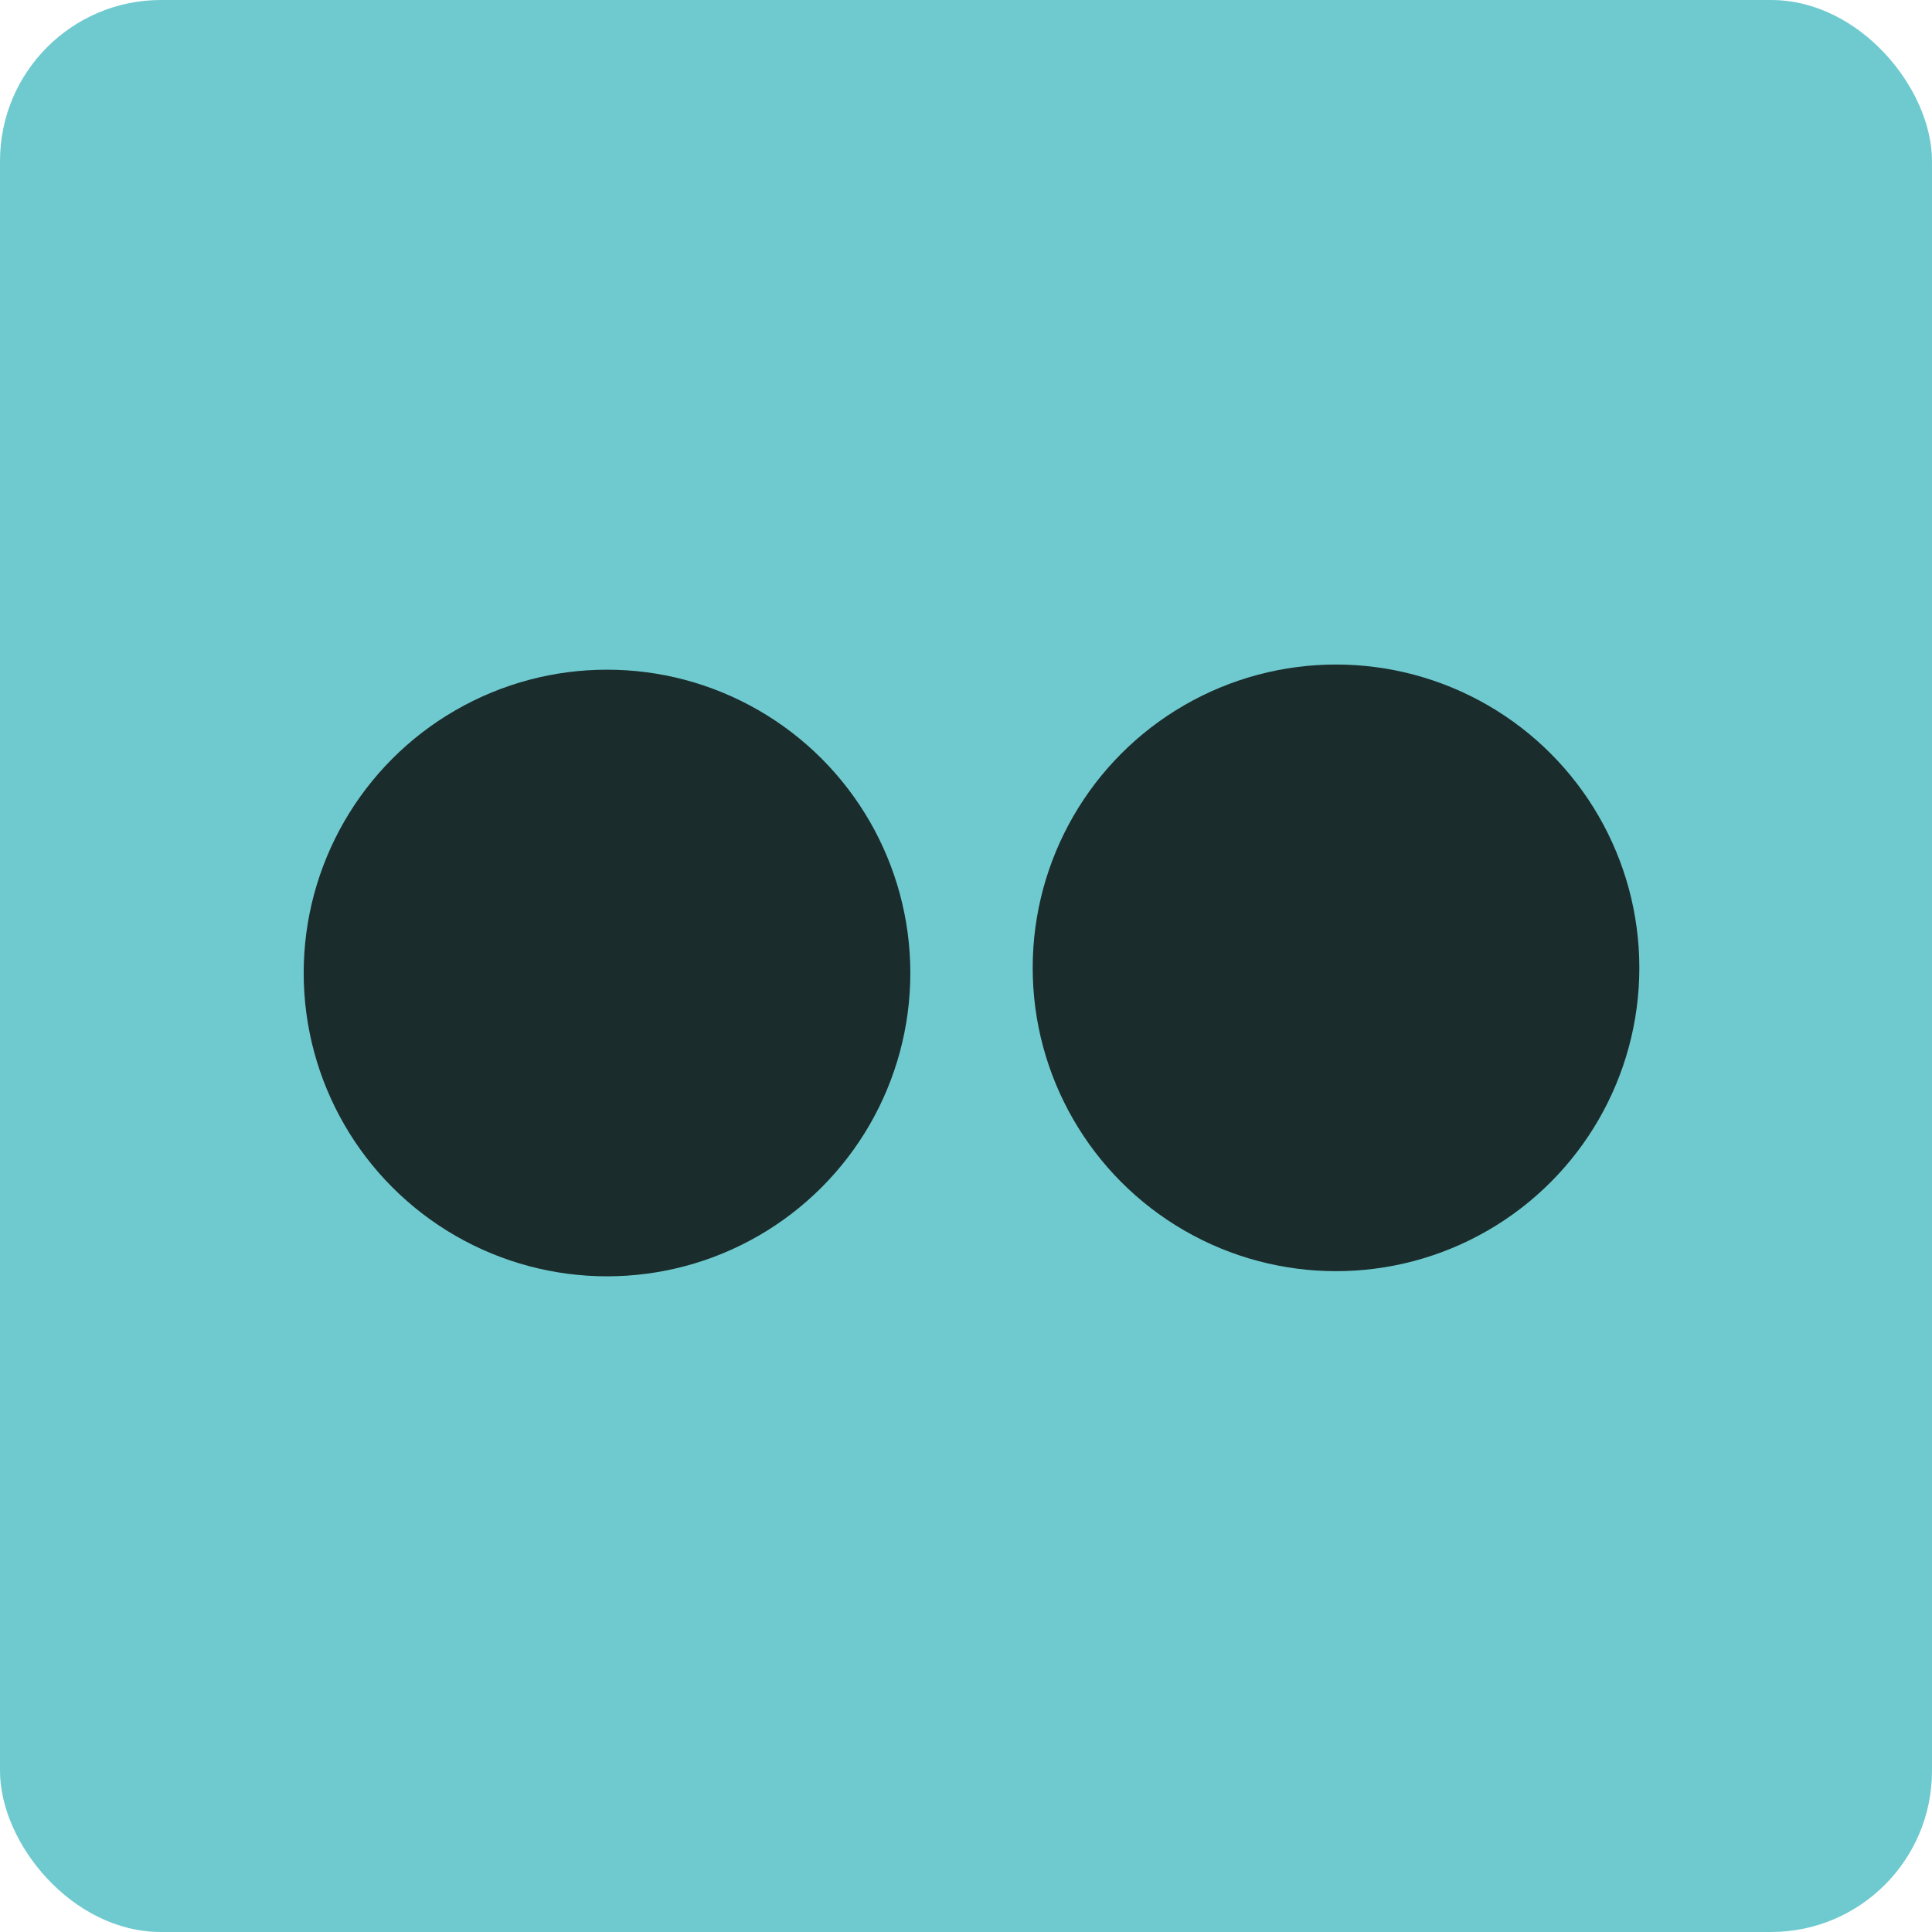 <svg width="48" height="48" viewBox="0 0 48 48" fill="none" xmlns="http://www.w3.org/2000/svg">
<rect width="48" height="48" rx="4" fill="#6FCACF"/>
<ellipse cx="15.081" cy="24.174" rx="7.536" ry="7.536" fill="#1B2C2C"/>
<ellipse cx="33.193" cy="24.046" rx="7.536" ry="7.536" fill="#1B2C2C"/>
</svg>
